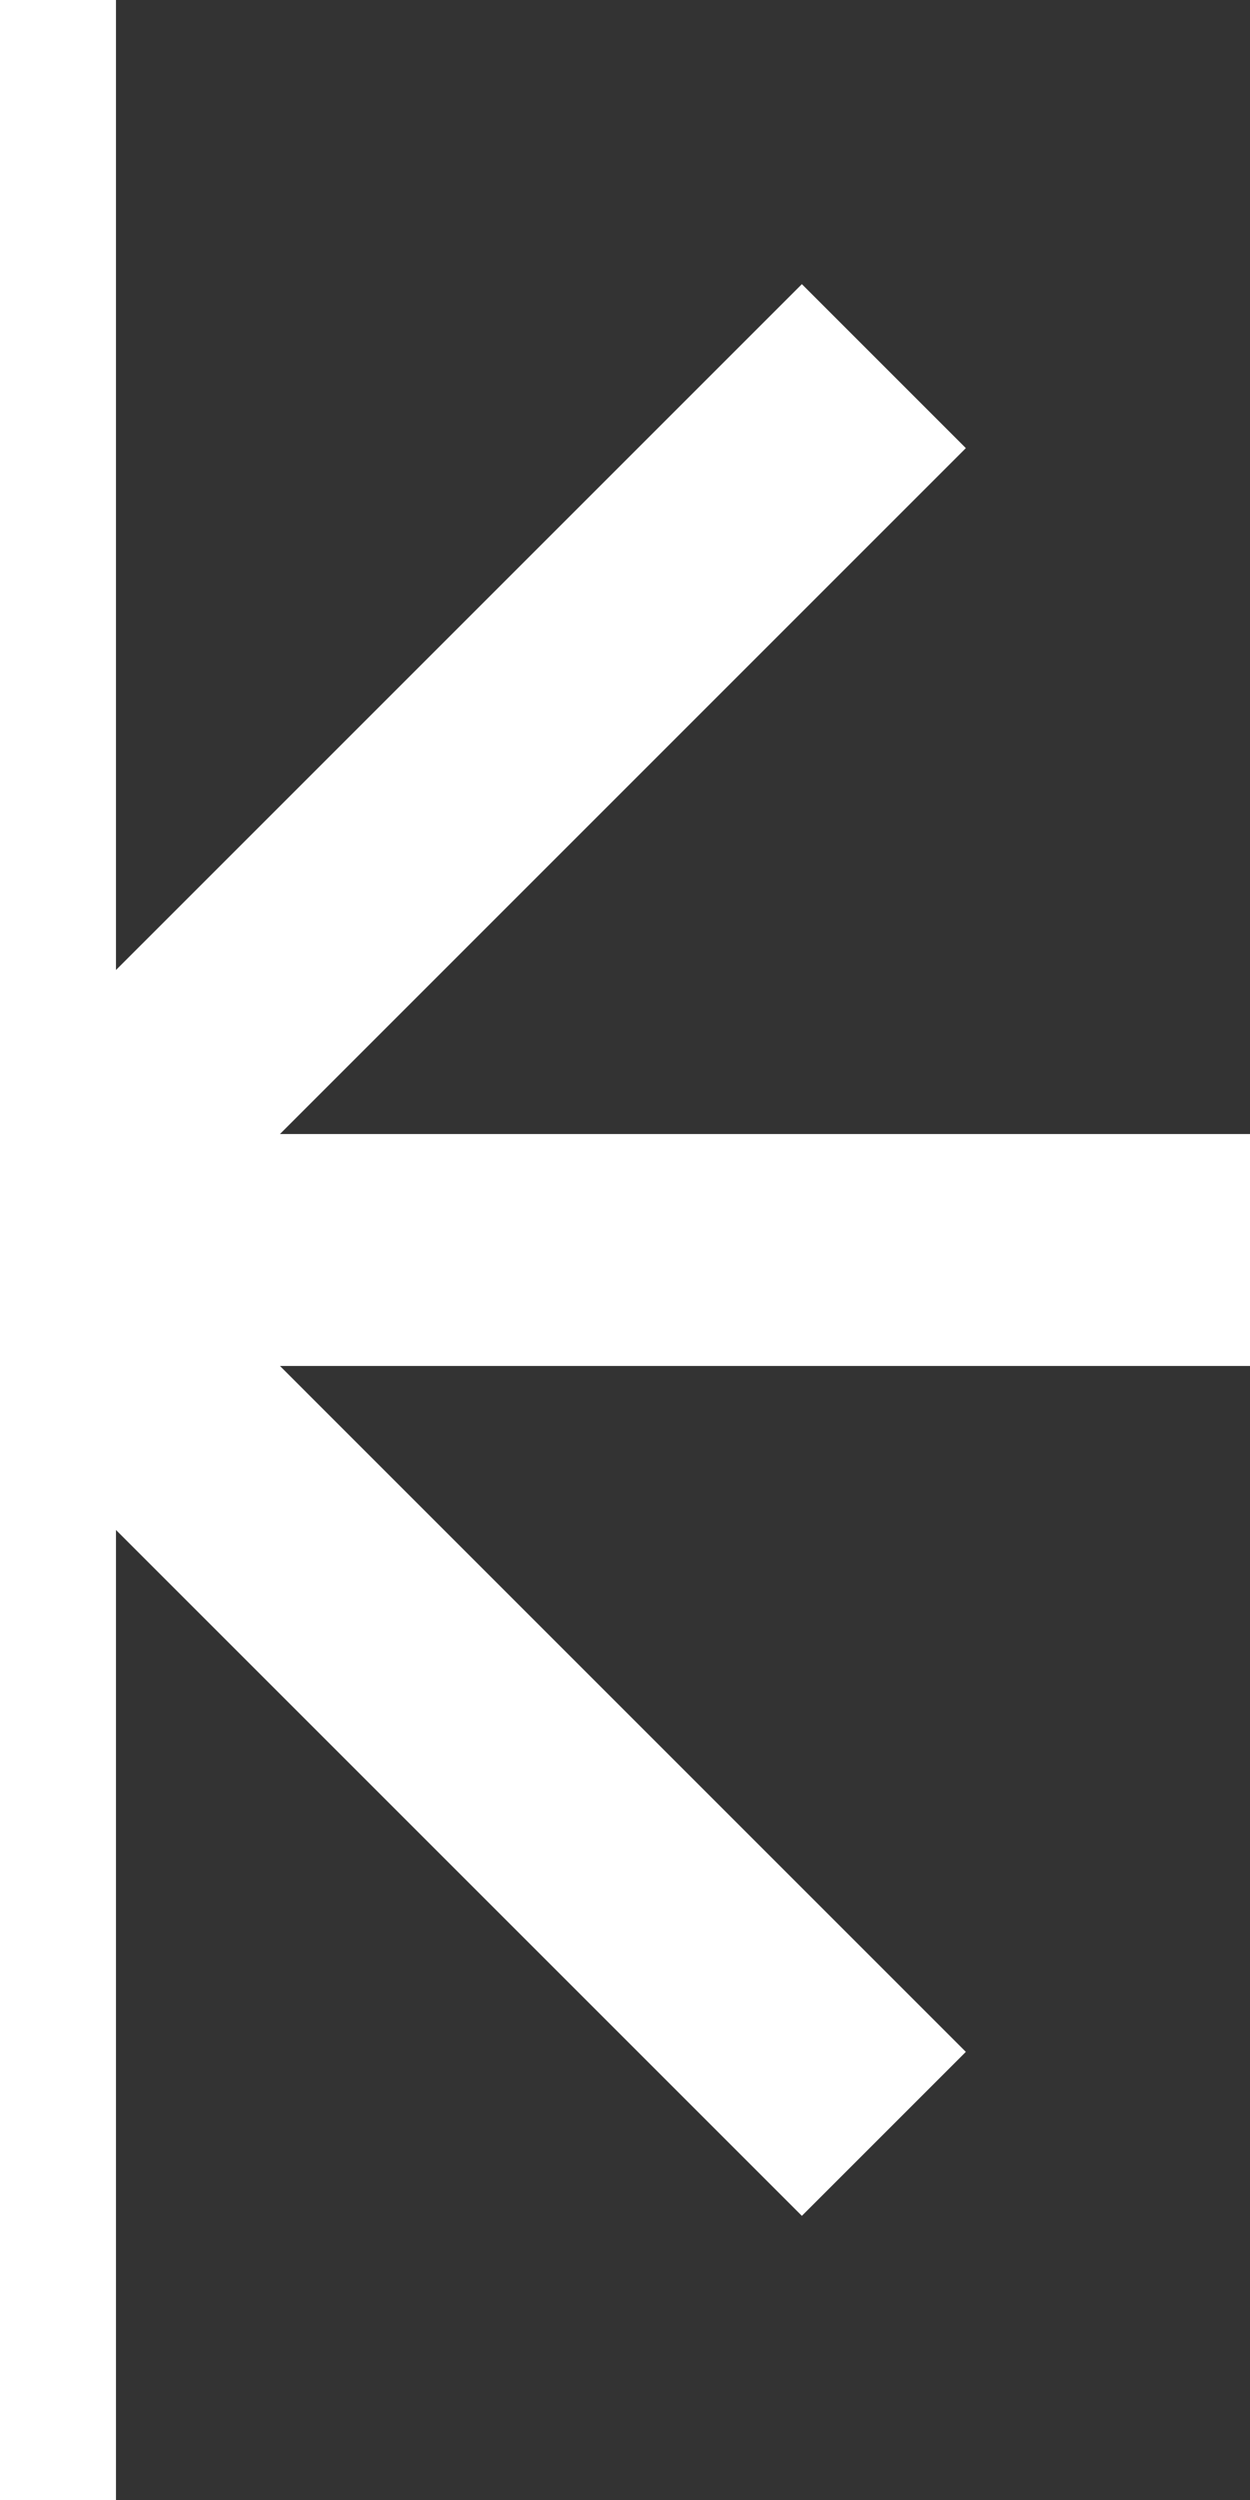<svg xmlns="http://www.w3.org/2000/svg" width="50" height="100" viewBox="0 0 50 100" fill="none"><rect x="0" y="0" width="50" height="100" fill="#333333" stroke="none"/><path d="M50 45.361H11.199L38.634 17.925L32.075 11.366L4.639 38.801V0H-4.639V38.801L-32.075 11.366L-38.634 17.925L-11.199 45.361H-50V54.639H-11.199L-38.634 82.075L-32.075 88.634L-4.639 61.199V100H4.639V61.199L32.075 88.634L38.634 82.075L11.199 54.639H50V45.361Z" fill="white"></path></svg>